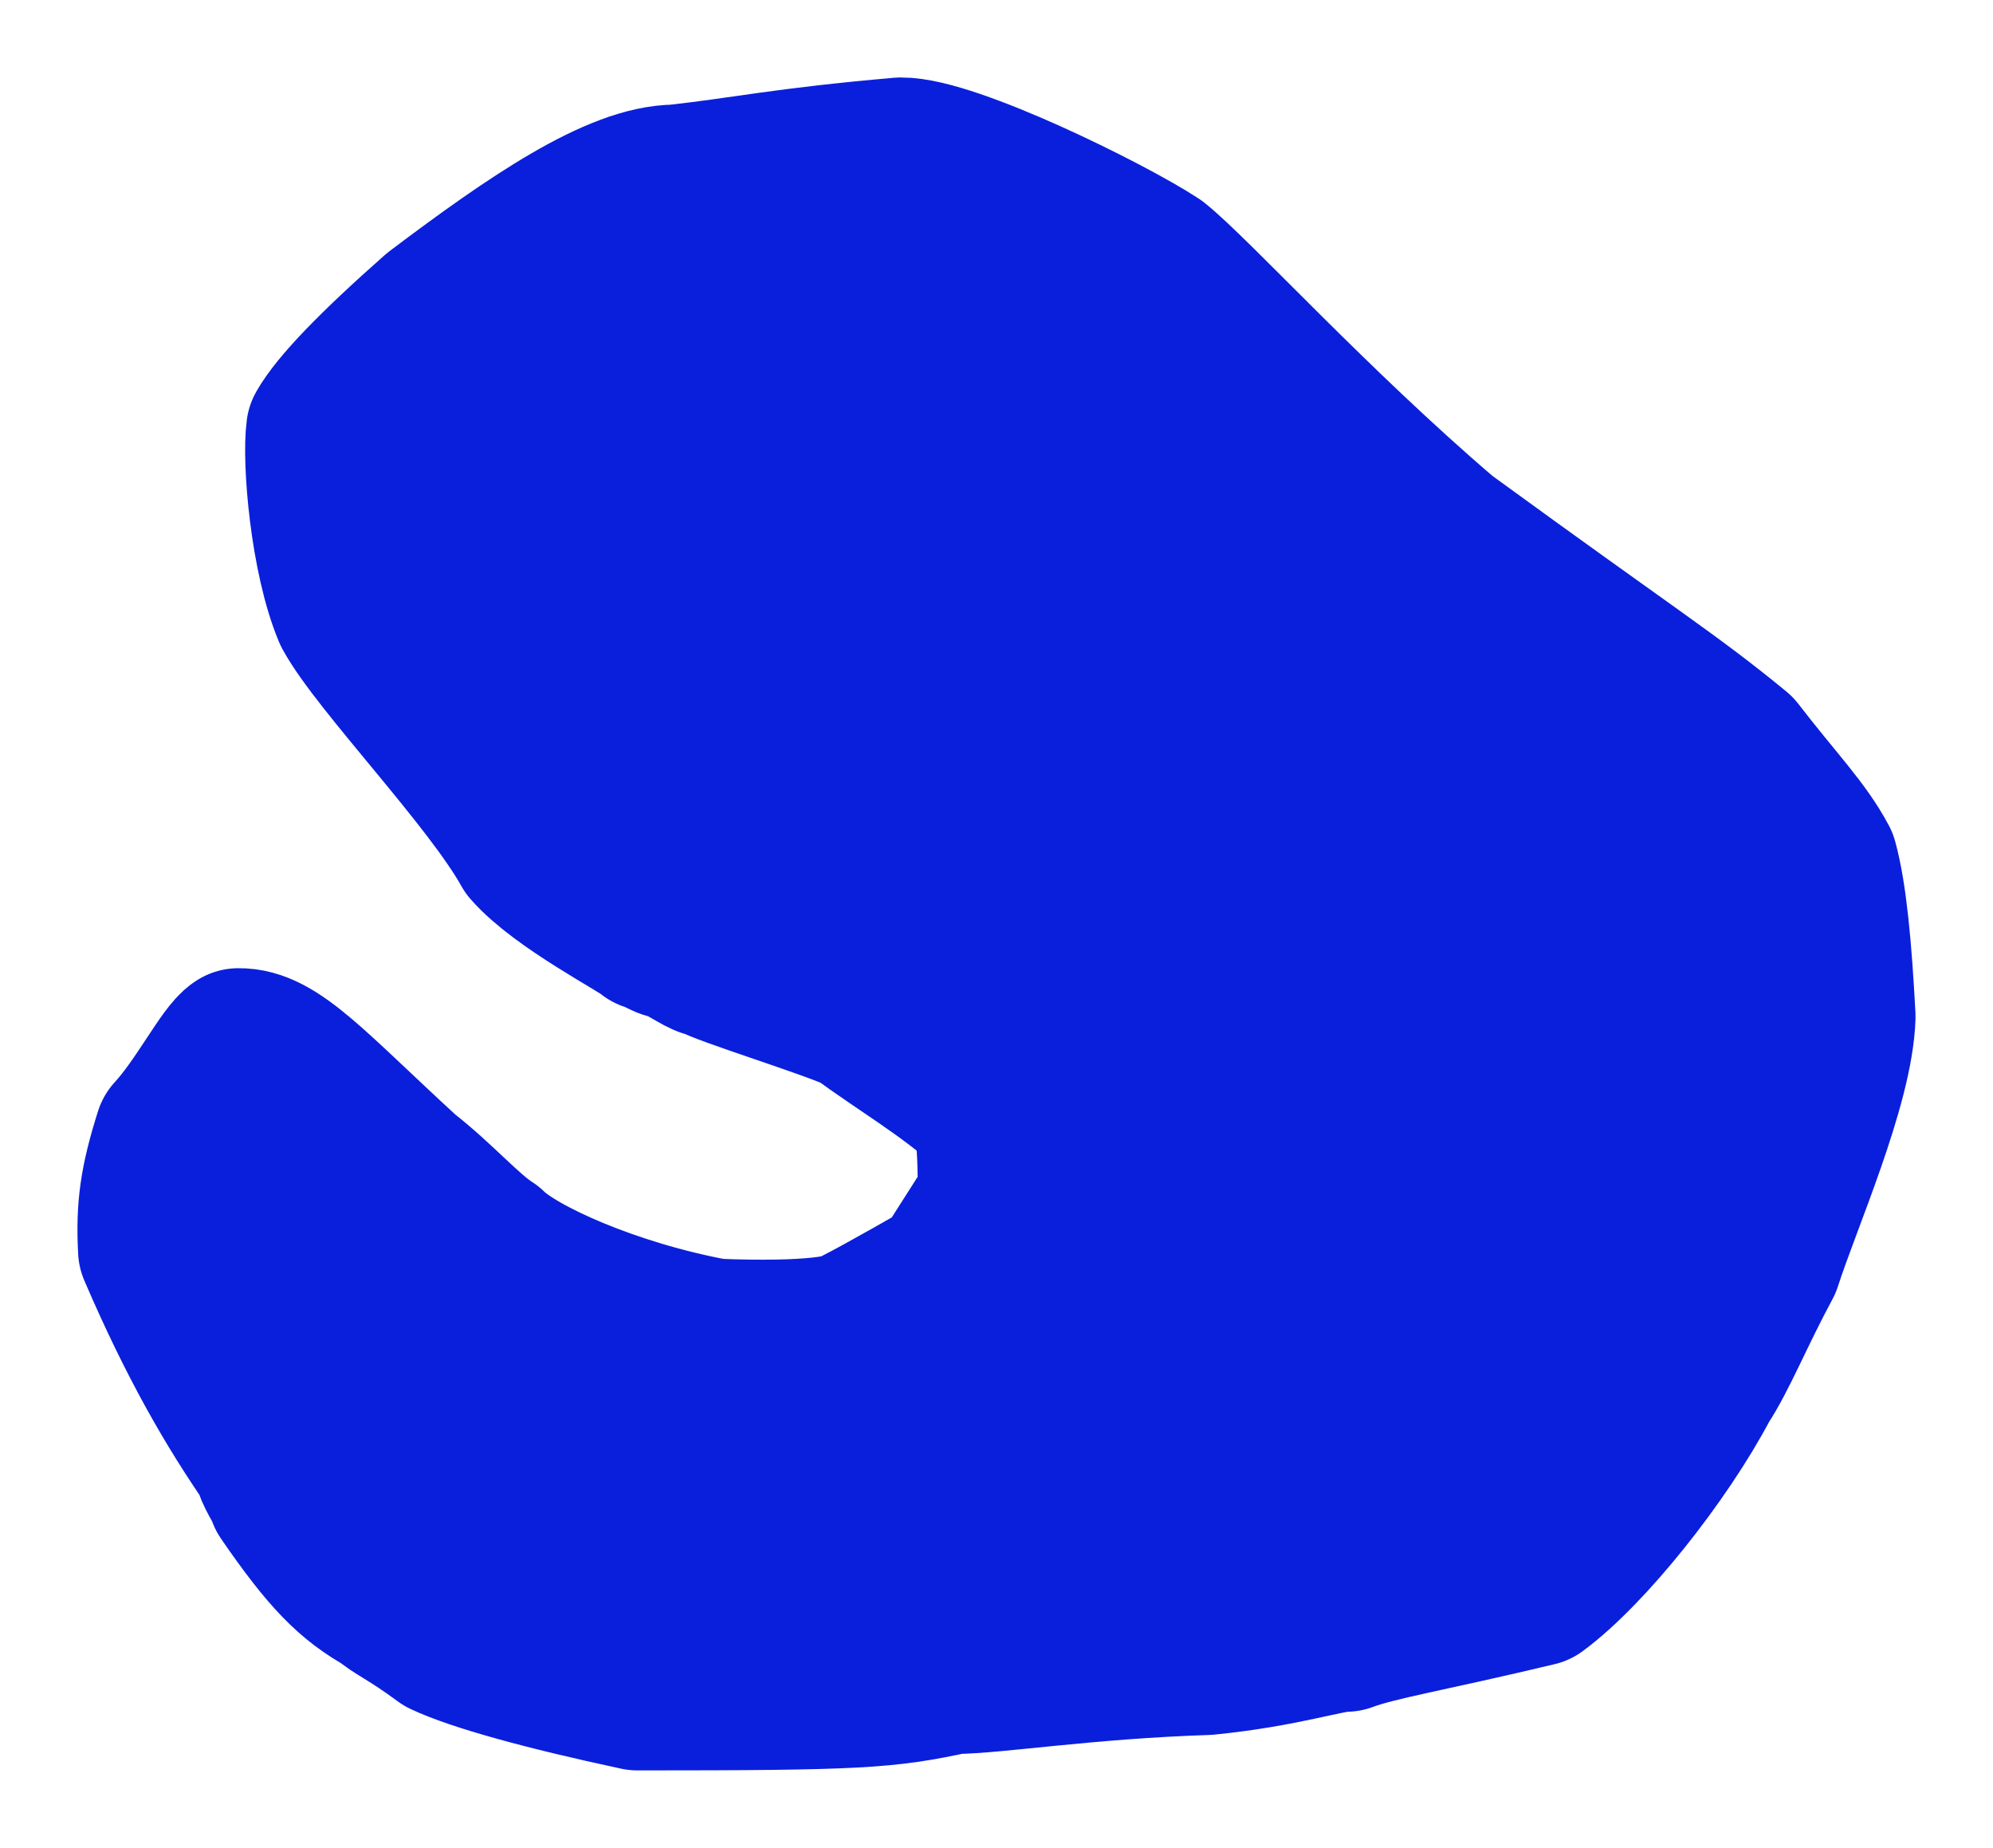 <?xml version="1.0" encoding="UTF-8"?> <svg xmlns="http://www.w3.org/2000/svg" viewBox="5340 4834 514.64 477.142" data-guides="{&quot;vertical&quot;:[],&quot;horizontal&quot;:[]}"><path fill="#0a1fdc" stroke="#0a1fdc" fill-opacity="1" stroke-width="40" stroke-opacity="1" stroke-linecap="round" stroke-linejoin="round" id="tSvg8c1e093a6f" title="Path 3" d="M 5586.569 5160.001 C 5586.569 5160.001 5586.569 5160.001 5597.258 5143.225C 5596.59 5144.322 5597.78 5124.665 5594.569 5120.001C 5584.569 5111.001 5572.569 5104.001 5561.694 5096.001C 5553.257 5092.188 5526.569 5084.001 5523.569 5082.001C 5521.569 5082.001 5518.687 5079.478 5513.944 5077.376C 5510.569 5077.001 5509.569 5075.001 5507.569 5075.001C 5505.569 5073.001 5484.718 5062.36 5476.569 5053.001C 5466.569 5035.001 5437.569 5005.001 5430.507 4992.063C 5424.569 4978.001 5422.499 4952.806 5423.569 4945.001C 5427.007 4938.938 5436.569 4929.001 5452.632 4914.813C 5477.569 4896.001 5499.507 4881.063 5514.569 4881.001C 5532.569 4879.001 5542.085 4876.681 5572.569 4874.001C 5585.522 4873.86 5626.194 4893.892 5638.569 4902.001C 5648.569 4910.001 5679.14 4943.665 5712.944 4972.563C 5761.569 5008.001 5771.569 5014.001 5788.569 5028.001C 5798.569 5041.001 5805.569 5048.001 5810.093 5056.54C 5812.451 5065.186 5813.701 5078.907 5814.64 5096.524C 5814.054 5114.267 5800.608 5144.306 5795.569 5160.001C 5788.569 5173.001 5784.069 5184.251 5779.569 5191.001C 5769.569 5210.001 5750.194 5234.407 5736.819 5244.251C 5708.569 5251.001 5695.569 5253.001 5687.569 5256.001C 5682.569 5256.001 5671.569 5260.001 5651.569 5262.001C 5620.569 5263.001 5596.851 5266.868 5586.141 5266.905C 5568.718 5270.642 5562.038 5271.142 5504.624 5271.142C 5480.569 5266.001 5462.569 5261.001 5454.53 5257.181C 5445.944 5250.813 5441.569 5249.001 5439.569 5247.001C 5430.569 5242.001 5424.569 5236.001 5413.569 5220.001C 5412.569 5217.001 5410.569 5215.001 5409.569 5211.001C 5400.078 5197.232 5390.569 5181.001 5380.155 5156.767C 5379.569 5146.001 5380.569 5139.001 5384.382 5126.938C 5391.757 5118.938 5398.14 5106.126 5401.569 5104.001C 5411.272 5103.86 5420.421 5114.823 5444.569 5137.001C 5453.569 5144.001 5460.632 5152.251 5466.569 5156.001C 5473.569 5163.001 5497.569 5174.001 5524.569 5179.001C 5549.569 5180.001 5559.569 5178.001 5561.569 5176.001C 5567.569 5173.001 5584.194 5163.438 5584.194 5163.438"></path><defs></defs></svg> 